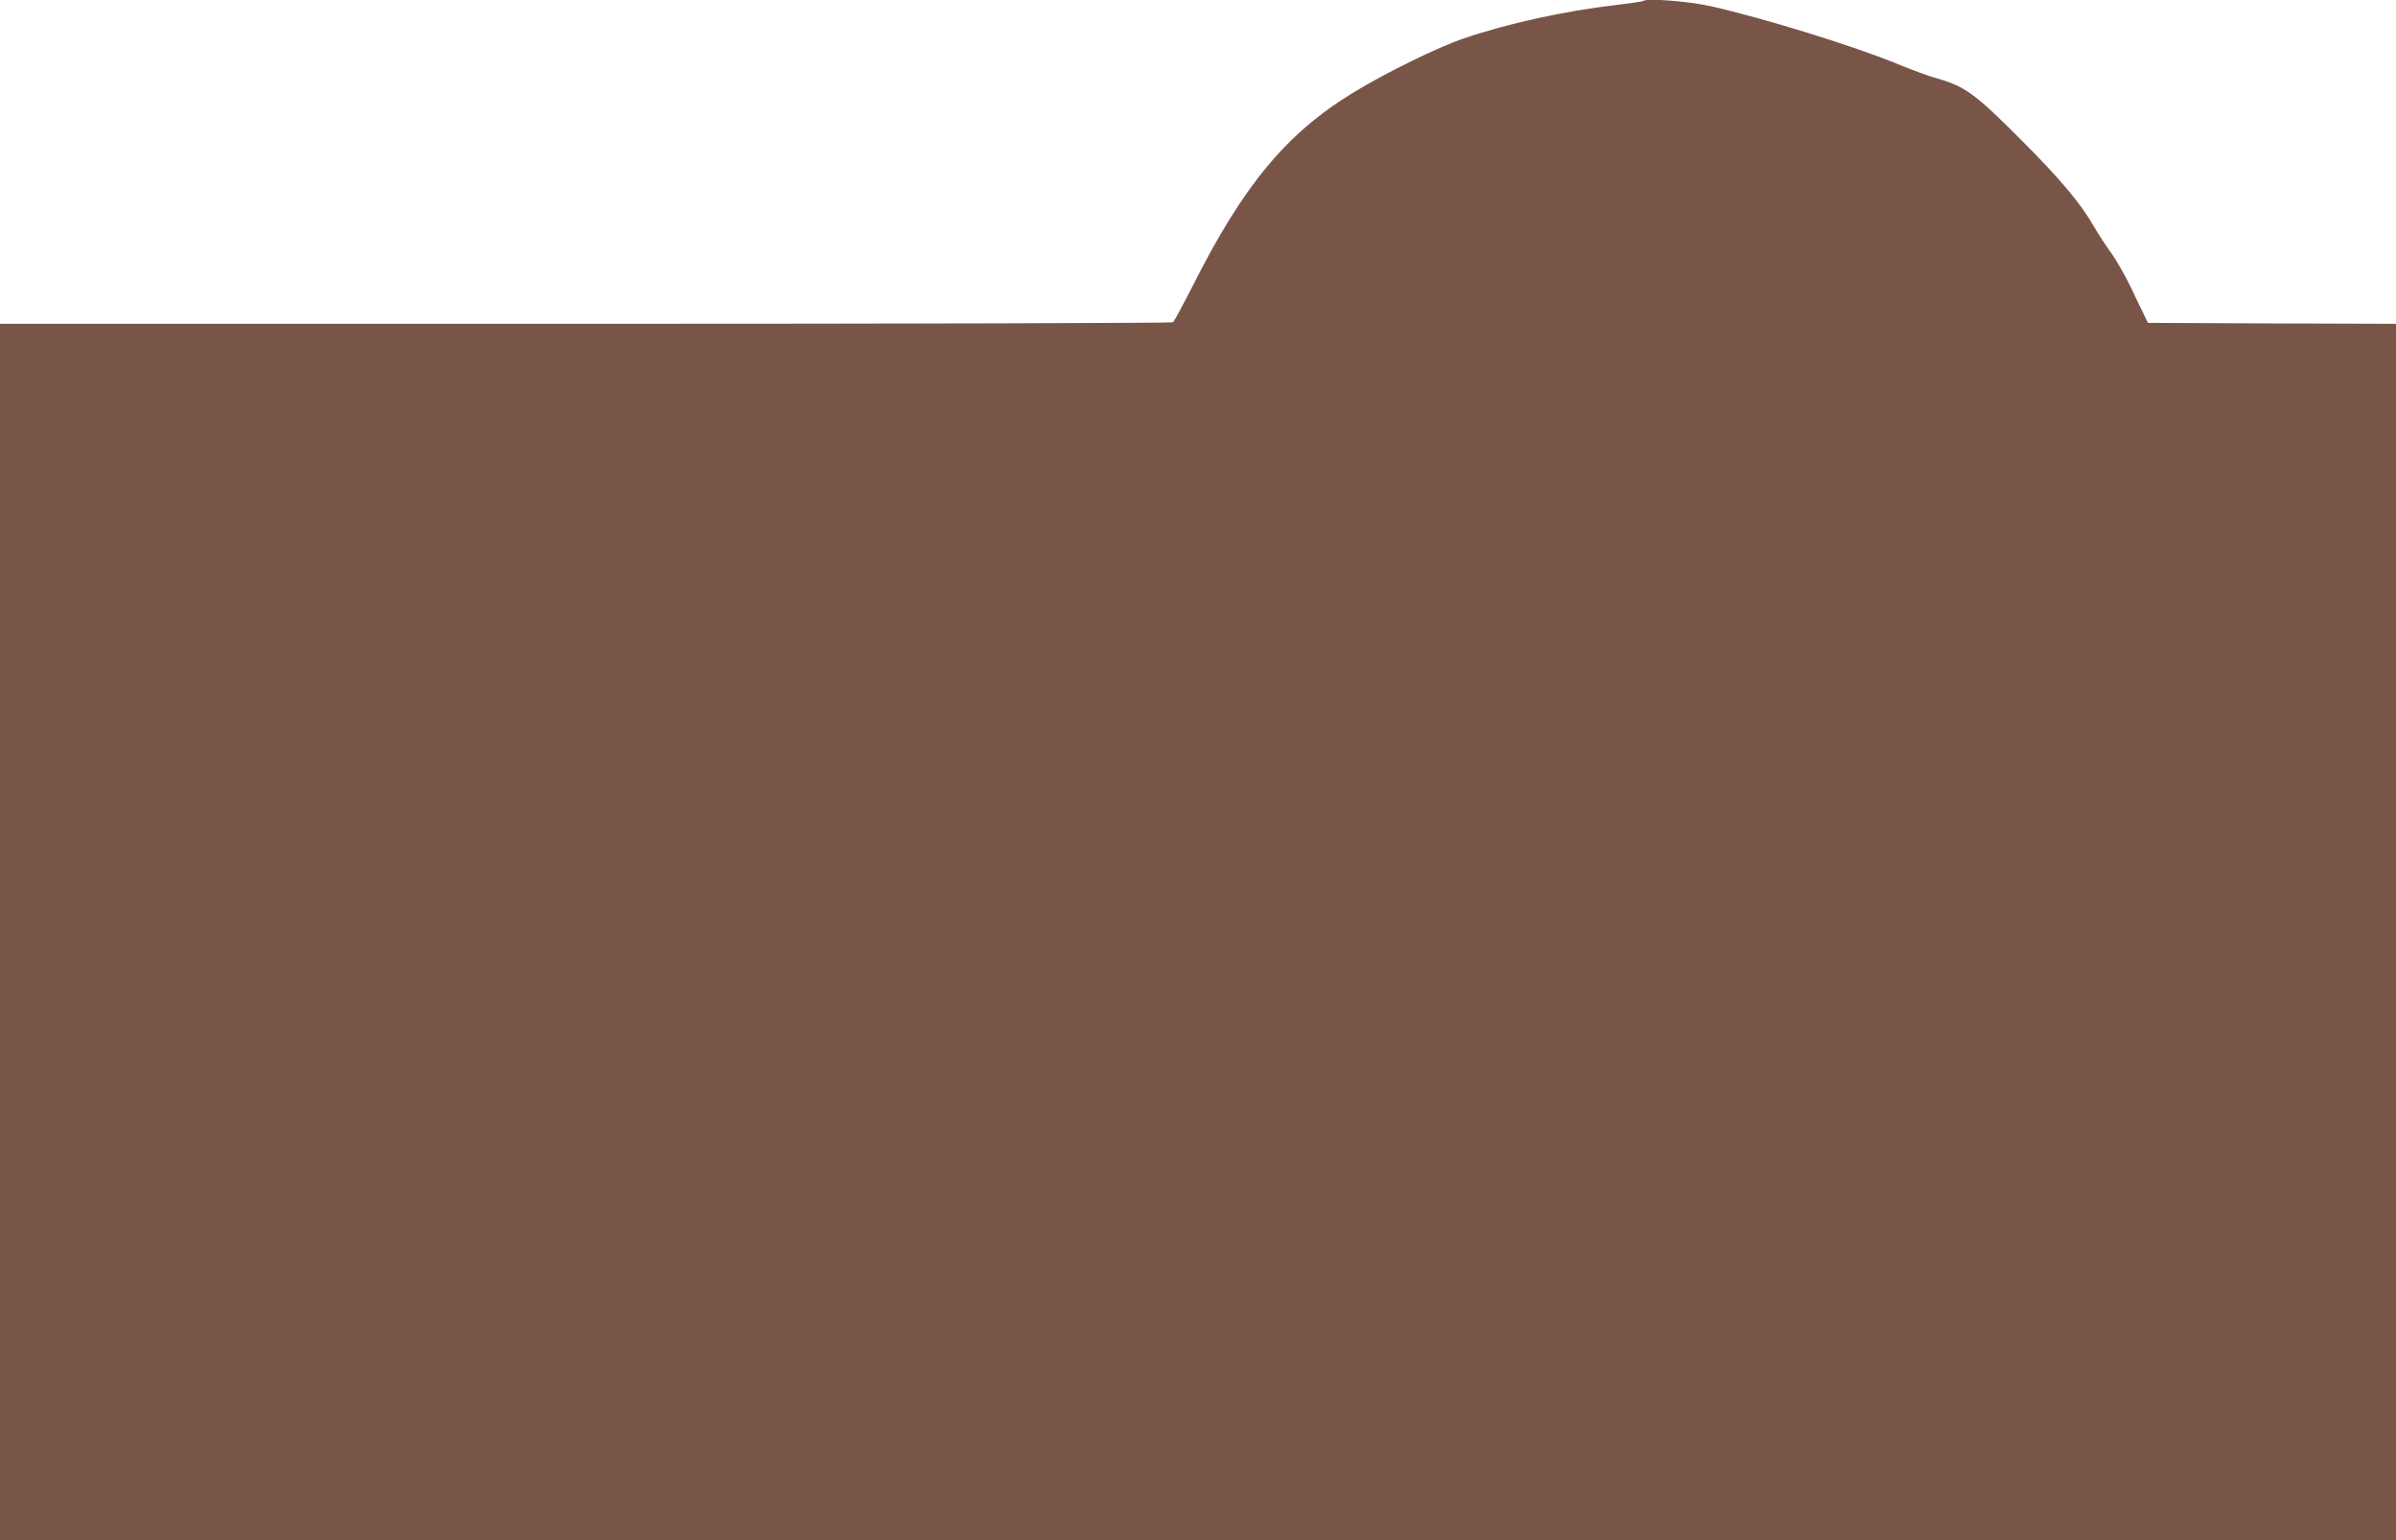 <?xml version="1.0" standalone="no"?>
<!DOCTYPE svg PUBLIC "-//W3C//DTD SVG 20010904//EN"
 "http://www.w3.org/TR/2001/REC-SVG-20010904/DTD/svg10.dtd">
<svg version="1.0" xmlns="http://www.w3.org/2000/svg"
 width="1280pt" height="823pt" viewBox="0 0 1280 823"
 preserveAspectRatio="xMidYMid meet">
<g transform="translate(0,823) scale(0.1,-0.1)"
fill="#795548" stroke="none">
<path d="M8779 8225 c-3 -3 -66 -12 -140 -21 -278 -32 -585 -99 -821 -180
-138 -47 -414 -182 -589 -289 -356 -217 -586 -494 -856 -1030 -53 -104 -101
-193 -107 -197 -6 -4 -1418 -8 -3138 -8 l-3128 0 0 -3250 0 -3250 6400 0 6400
0 0 3250 0 3250 -662 2 -663 3 -17 35 c-10 19 -43 88 -73 152 -31 64 -77 145
-102 180 -26 35 -70 102 -98 150 -70 122 -180 253 -390 463 -244 245 -298 284
-450 327 -38 10 -130 44 -205 75 -241 99 -715 245 -1001 310 -117 26 -345 44
-360 28z"/>
</g>
</svg>
